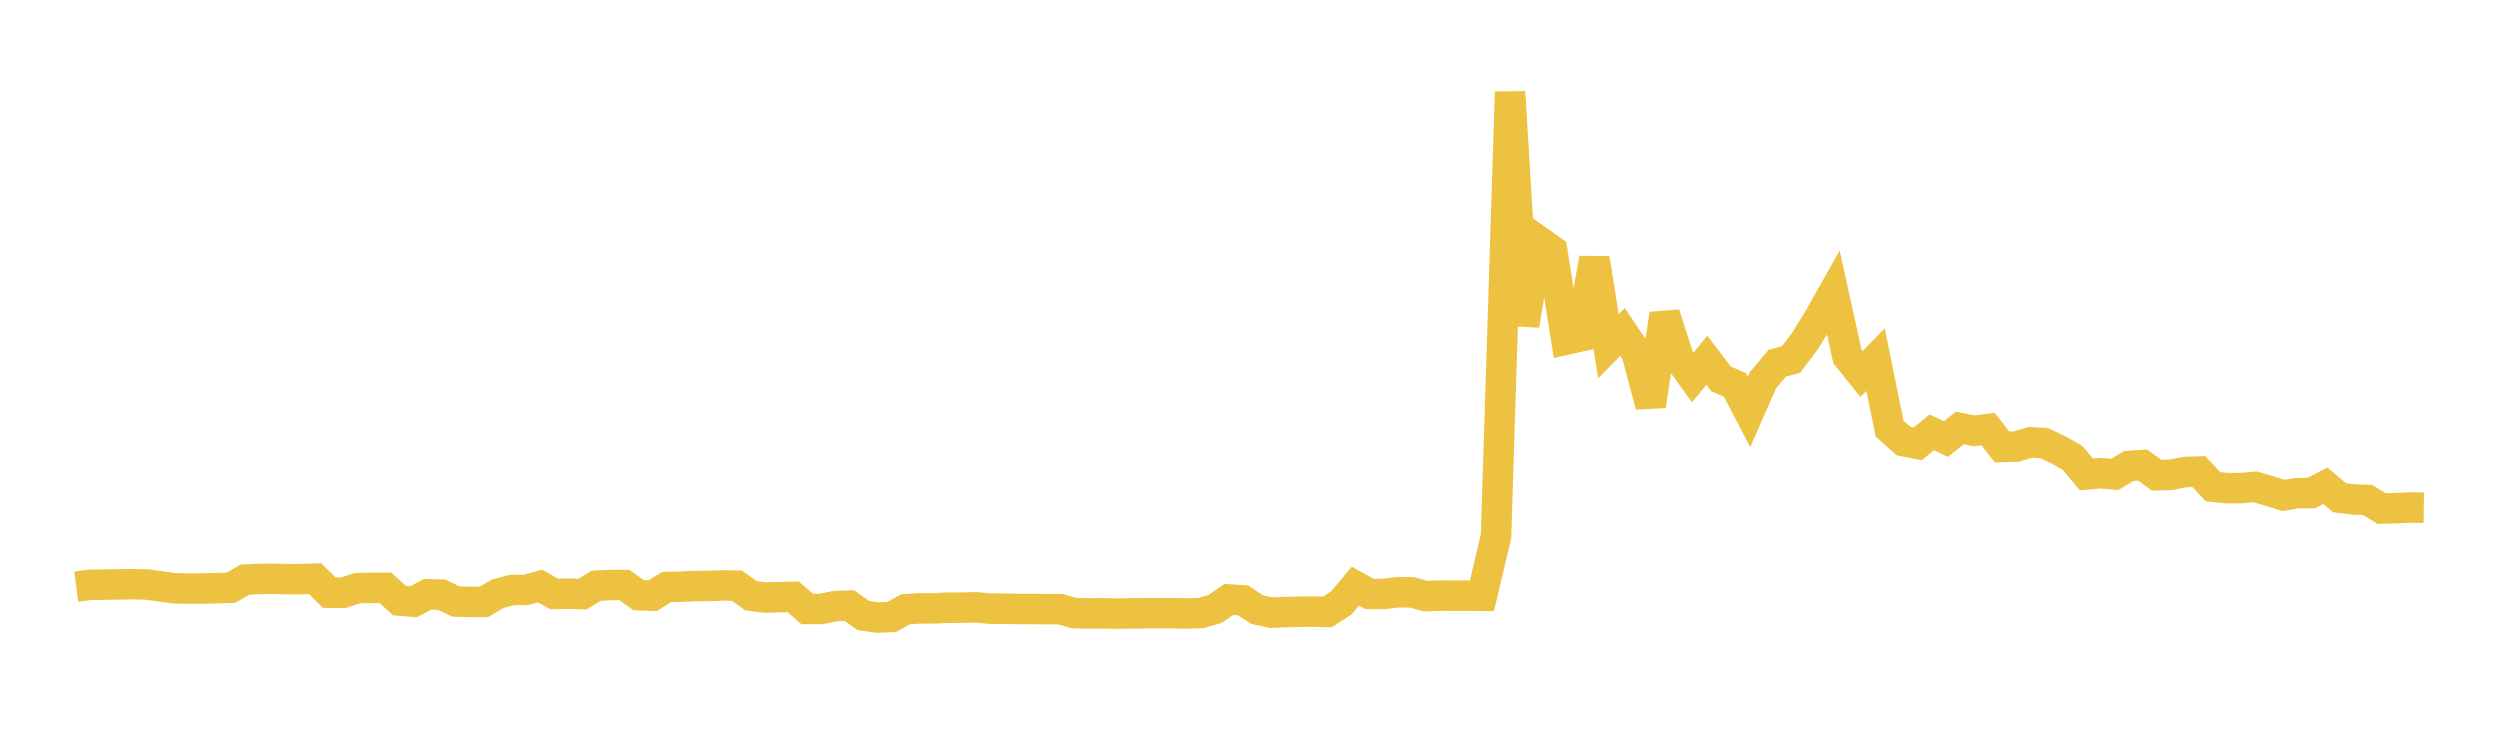 <svg width="164" height="48" xmlns="http://www.w3.org/2000/svg" xmlns:xlink="http://www.w3.org/1999/xlink"><path fill="none" stroke="rgb(237,194,64)" stroke-width="2" d="M5,38.483L5.922,38.362L6.844,38.352L7.766,38.337L8.689,38.32L9.611,38.342L10.533,38.468L11.455,38.592L12.377,38.61L13.299,38.606L14.222,38.584L15.144,38.555L16.066,38.023L16.988,37.979L17.91,37.965L18.832,37.995L19.754,37.991L20.677,37.965L21.599,38.879L22.521,38.887L23.443,38.579L24.365,38.562L25.287,38.563L26.21,39.4L27.132,39.475L28.054,38.984L28.976,39.009L29.898,39.457L30.82,39.483L31.743,39.483L32.665,38.945L33.587,38.701L34.509,38.696L35.431,38.442L36.353,38.964L37.275,38.944L38.198,38.974L39.12,38.424L40.042,38.378L40.964,38.378L41.886,39.042L42.808,39.08L43.731,38.51L44.653,38.487L45.575,38.444L46.497,38.44L47.419,38.403L48.341,38.419L49.263,39.08L50.186,39.2L51.108,39.175L52.03,39.15L52.952,39.951L53.874,39.946L54.796,39.757L55.719,39.728L56.641,40.381L57.563,40.51L58.485,40.475L59.407,39.966L60.329,39.911L61.251,39.909L62.174,39.864L63.096,39.864L64.018,39.838L64.94,39.928L65.862,39.928L66.784,39.951L67.707,39.953L68.629,39.957L69.551,39.958L70.473,40.222L71.395,40.241L72.317,40.236L73.24,40.25L74.162,40.24L75.084,40.23L76.006,40.228L76.928,40.228L77.85,40.245L78.772,40.216L79.695,39.955L80.617,39.323L81.539,39.381L82.461,39.987L83.383,40.19L84.305,40.154L85.228,40.131L86.15,40.123L87.072,40.142L87.994,39.548L88.916,38.449L89.838,38.962L90.76,38.966L91.683,38.854L92.605,38.855L93.527,39.107L94.449,39.073L95.371,39.079L96.293,39.076L97.216,39.084L98.138,35.196L99.06,6.034L99.982,21.335L100.904,15.789L101.826,16.445L102.749,22.276L103.671,22.071L104.593,16.958L105.515,22.708L106.437,21.776L107.359,23.143L108.281,26.619L109.204,20.606L110.126,23.481L111.048,24.756L111.97,23.634L112.892,24.851L113.814,25.252L114.737,27.021L115.659,24.93L116.581,23.833L117.503,23.578L118.425,22.345L119.347,20.837L120.269,19.203L121.192,23.386L122.114,24.538L123.036,23.591L123.958,28.117L124.88,28.94L125.802,29.117L126.725,28.363L127.647,28.801L128.569,28.076L129.491,28.266L130.413,28.145L131.335,29.321L132.257,29.301L133.18,29.017L134.102,29.066L135.024,29.506L135.946,30.028L136.868,31.121L137.79,31.039L138.713,31.128L139.635,30.575L140.557,30.507L141.479,31.177L142.401,31.148L143.323,30.967L144.246,30.934L145.168,31.926L146.09,32.021L147.012,32.02L147.934,31.938L148.856,32.203L149.778,32.499L150.701,32.347L151.623,32.345L152.545,31.866L153.467,32.646L154.389,32.761L155.311,32.797L156.234,33.358L157.156,33.337L158.078,33.292L159,33.307"></path></svg>
